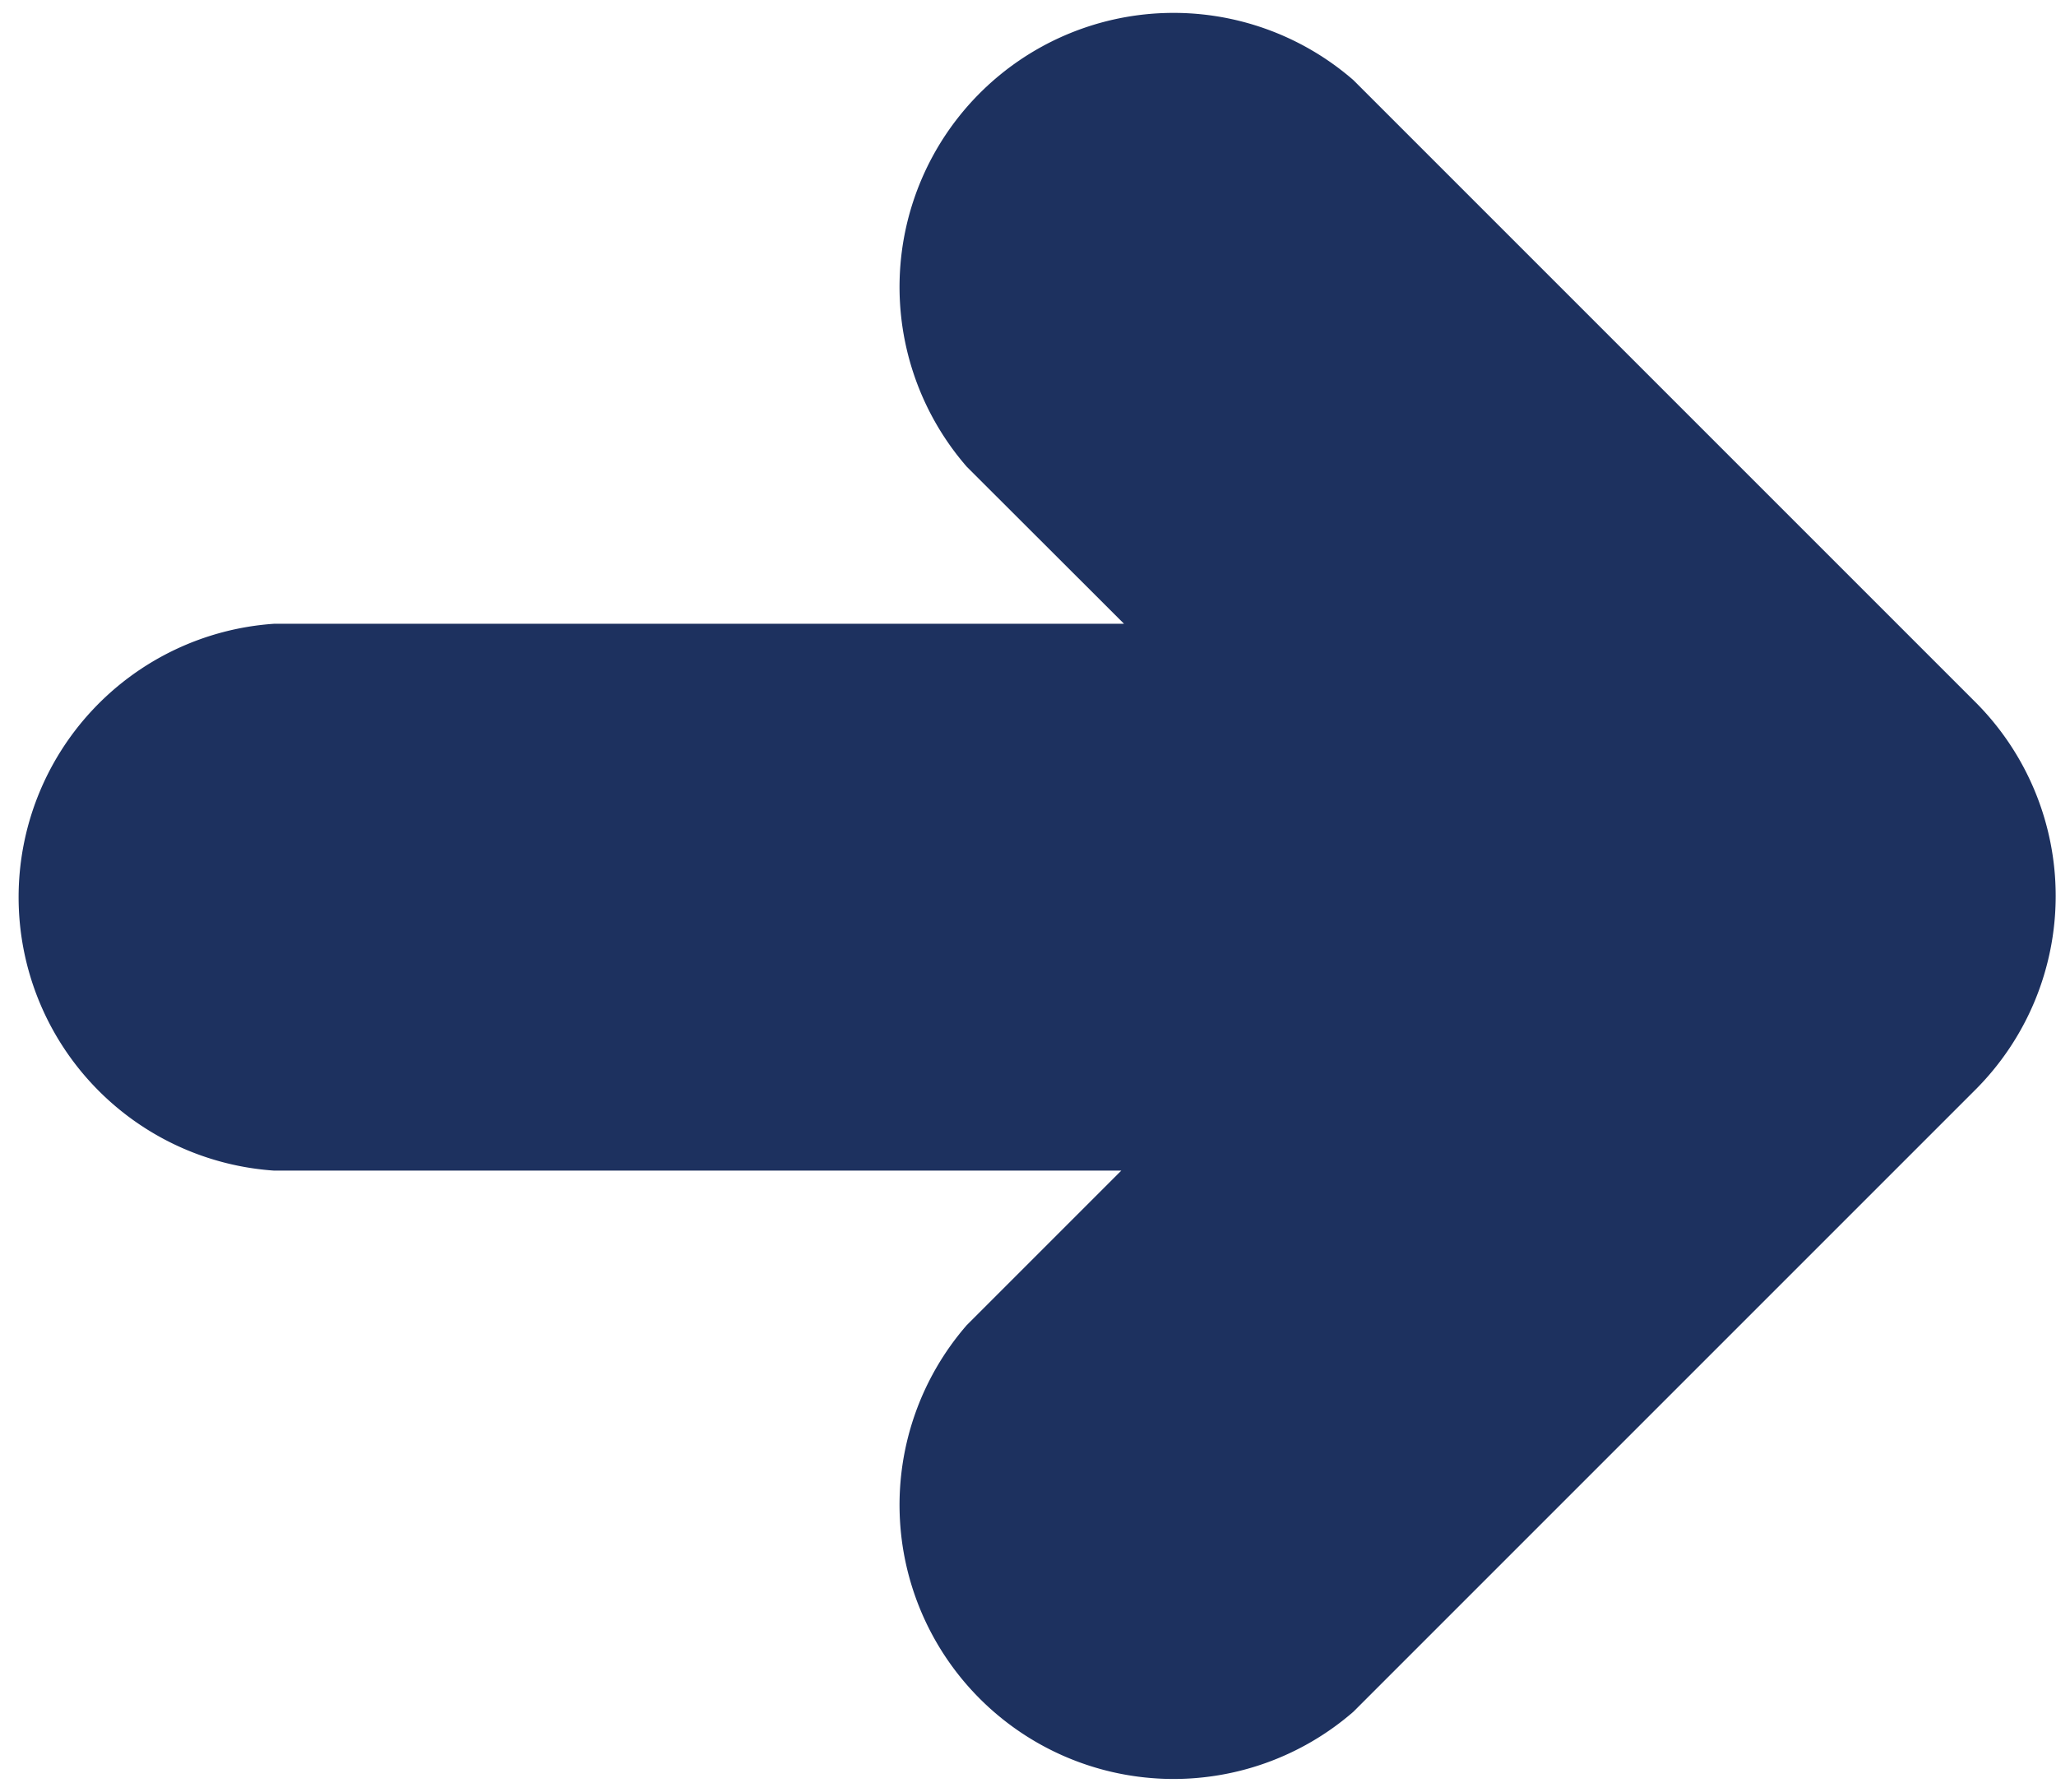 <svg xmlns="http://www.w3.org/2000/svg" viewBox="0 0 97.53 85"><defs><style>.cls-1{fill:#1d315f;}</style></defs><g id="Layer_2" data-name="Layer 2"><g id="Layer_1-2" data-name="Layer 1"><path class="cls-1" d="M64.2,81.2,93.73,51.67a13,13,0,0,0,0-18.34L64.2,3.8A13,13,0,0,0,45.86,22.14l7.46,7.45H13a13,13,0,0,0,0,25.94H53.19l-7.33,7.33A13,13,0,0,0,64.2,81.2Z"/></g></g></svg>